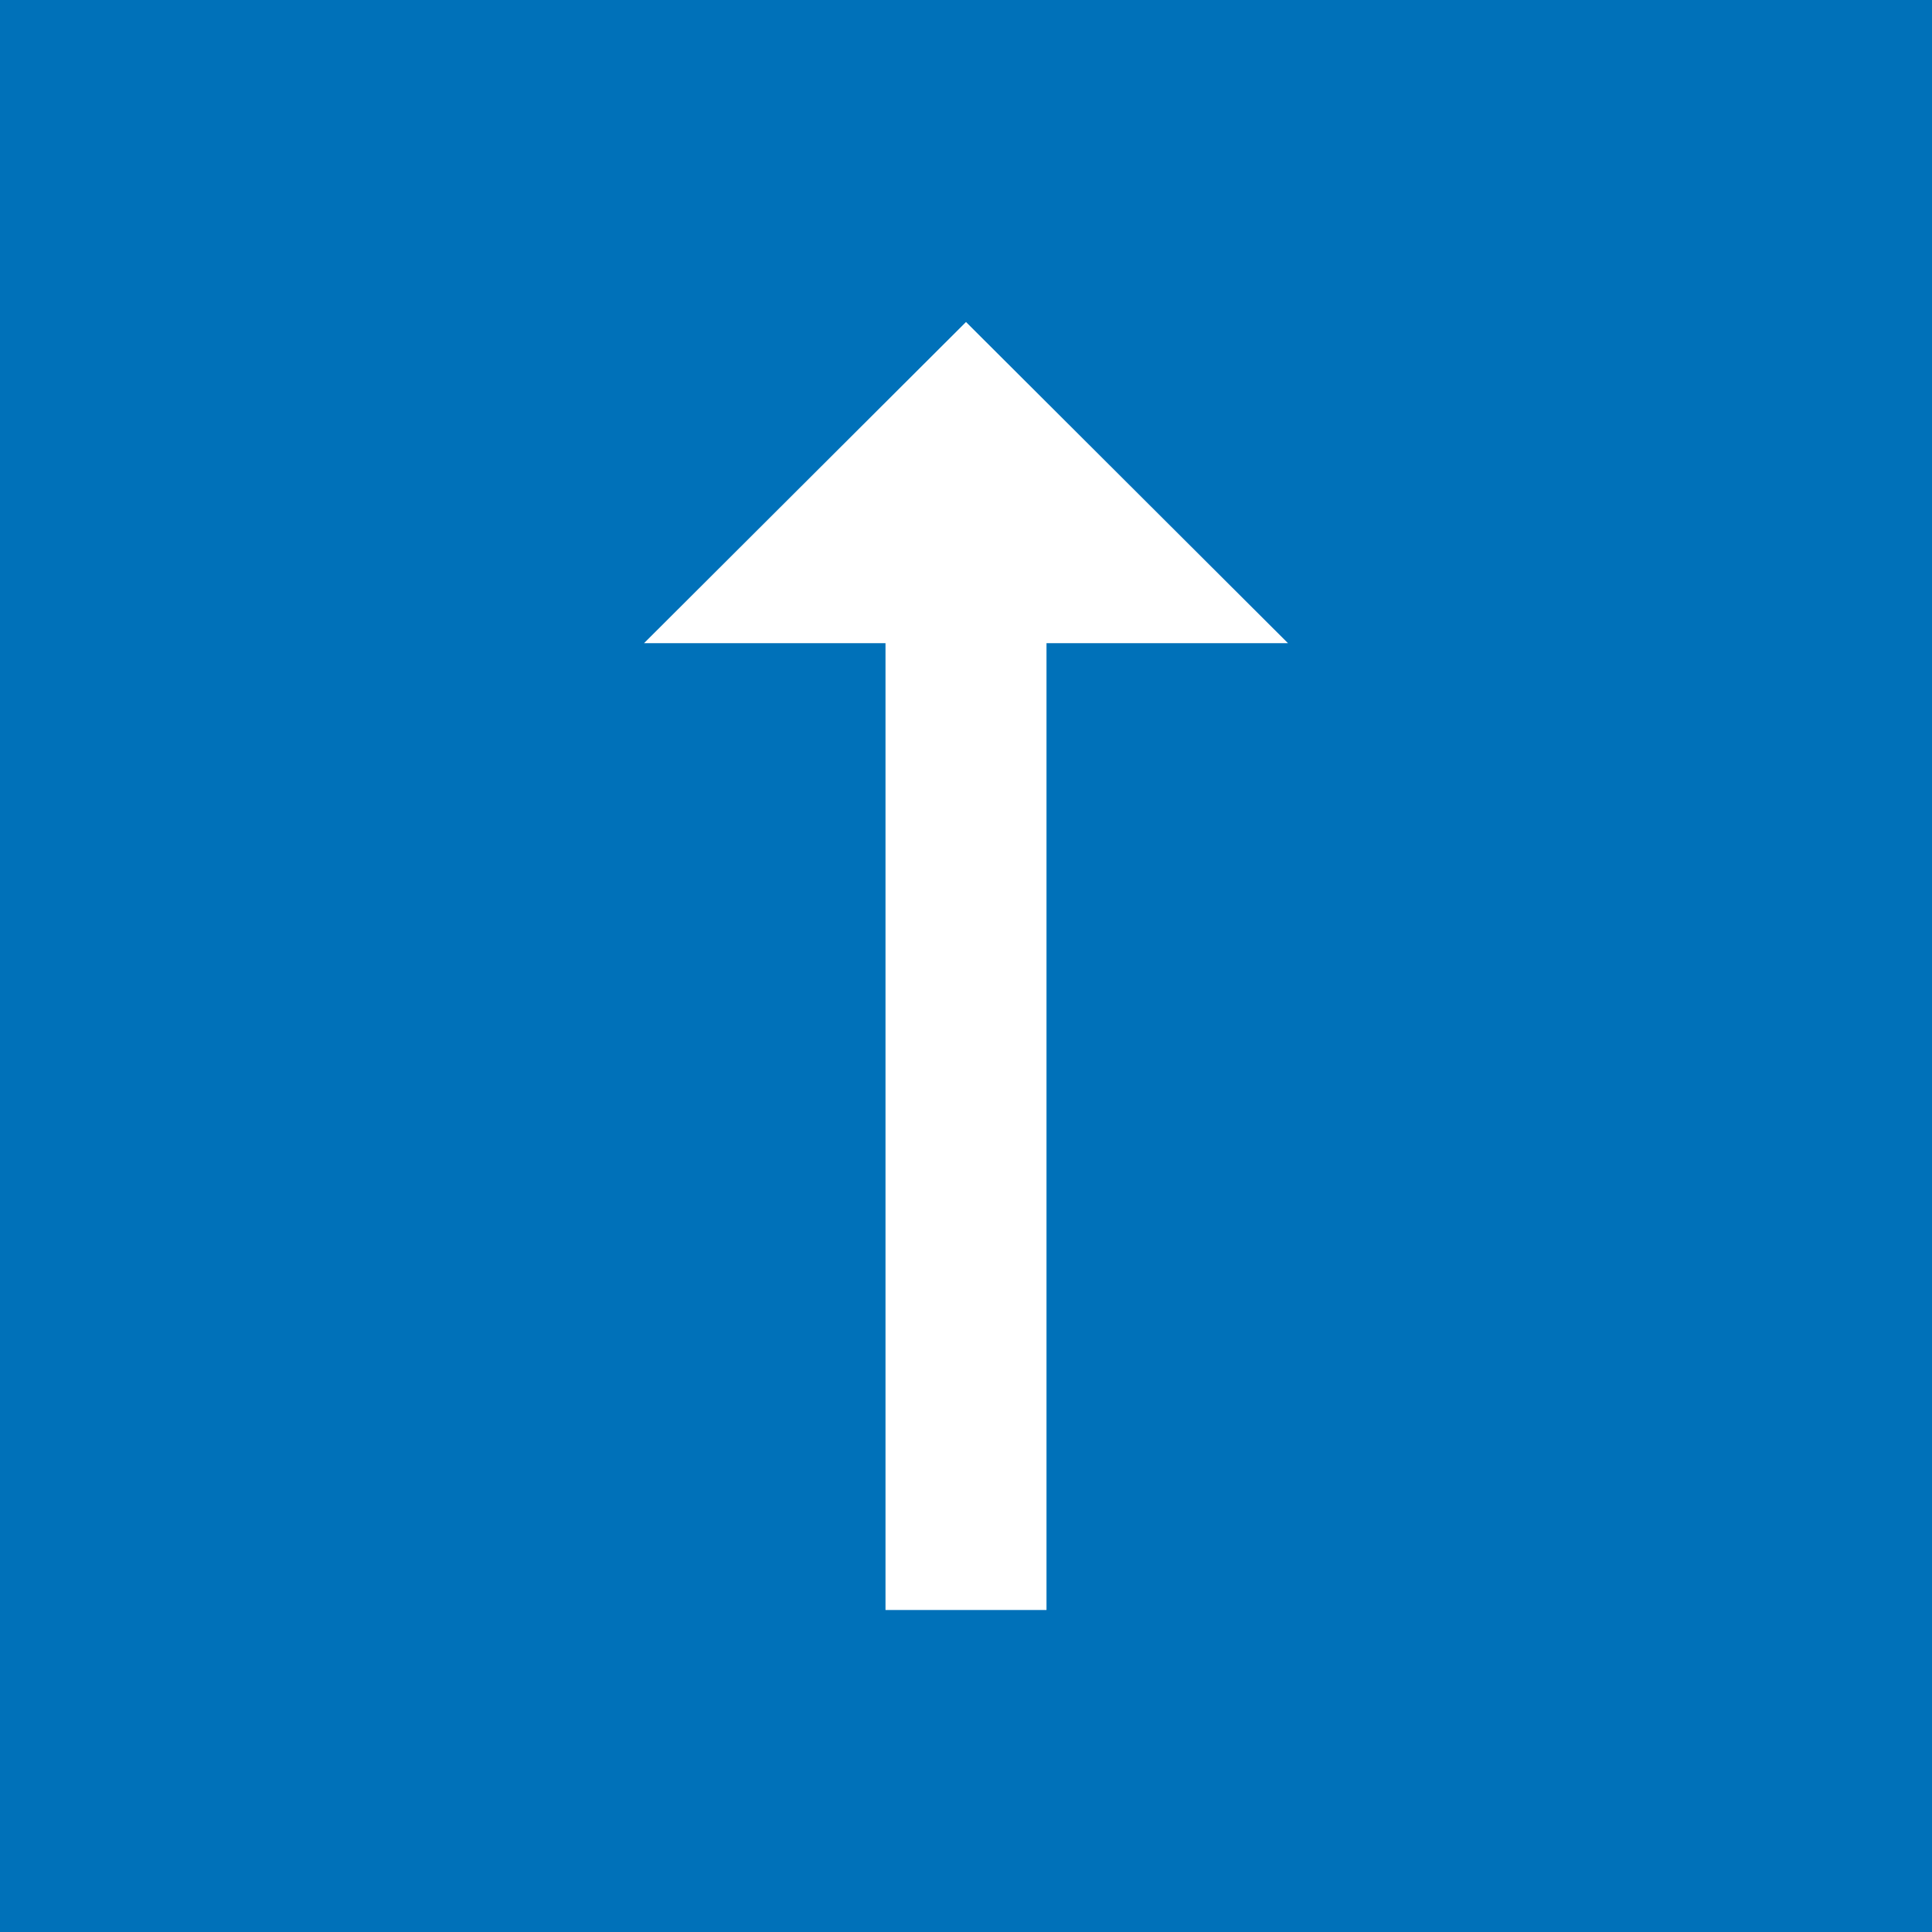 <?xml version="1.0" encoding="UTF-8"?><svg id="to_top" xmlns="http://www.w3.org/2000/svg" viewBox="0 0 24 24"><defs><style>.cls-1{fill:#0071b9;stroke-width:0px;}</style></defs><path class="cls-1" d="m0,0v24h24V0H0Zm13,7.99v12.01h-2V7.99h-3l4-3.99,4,3.99h-3Z"/></svg>